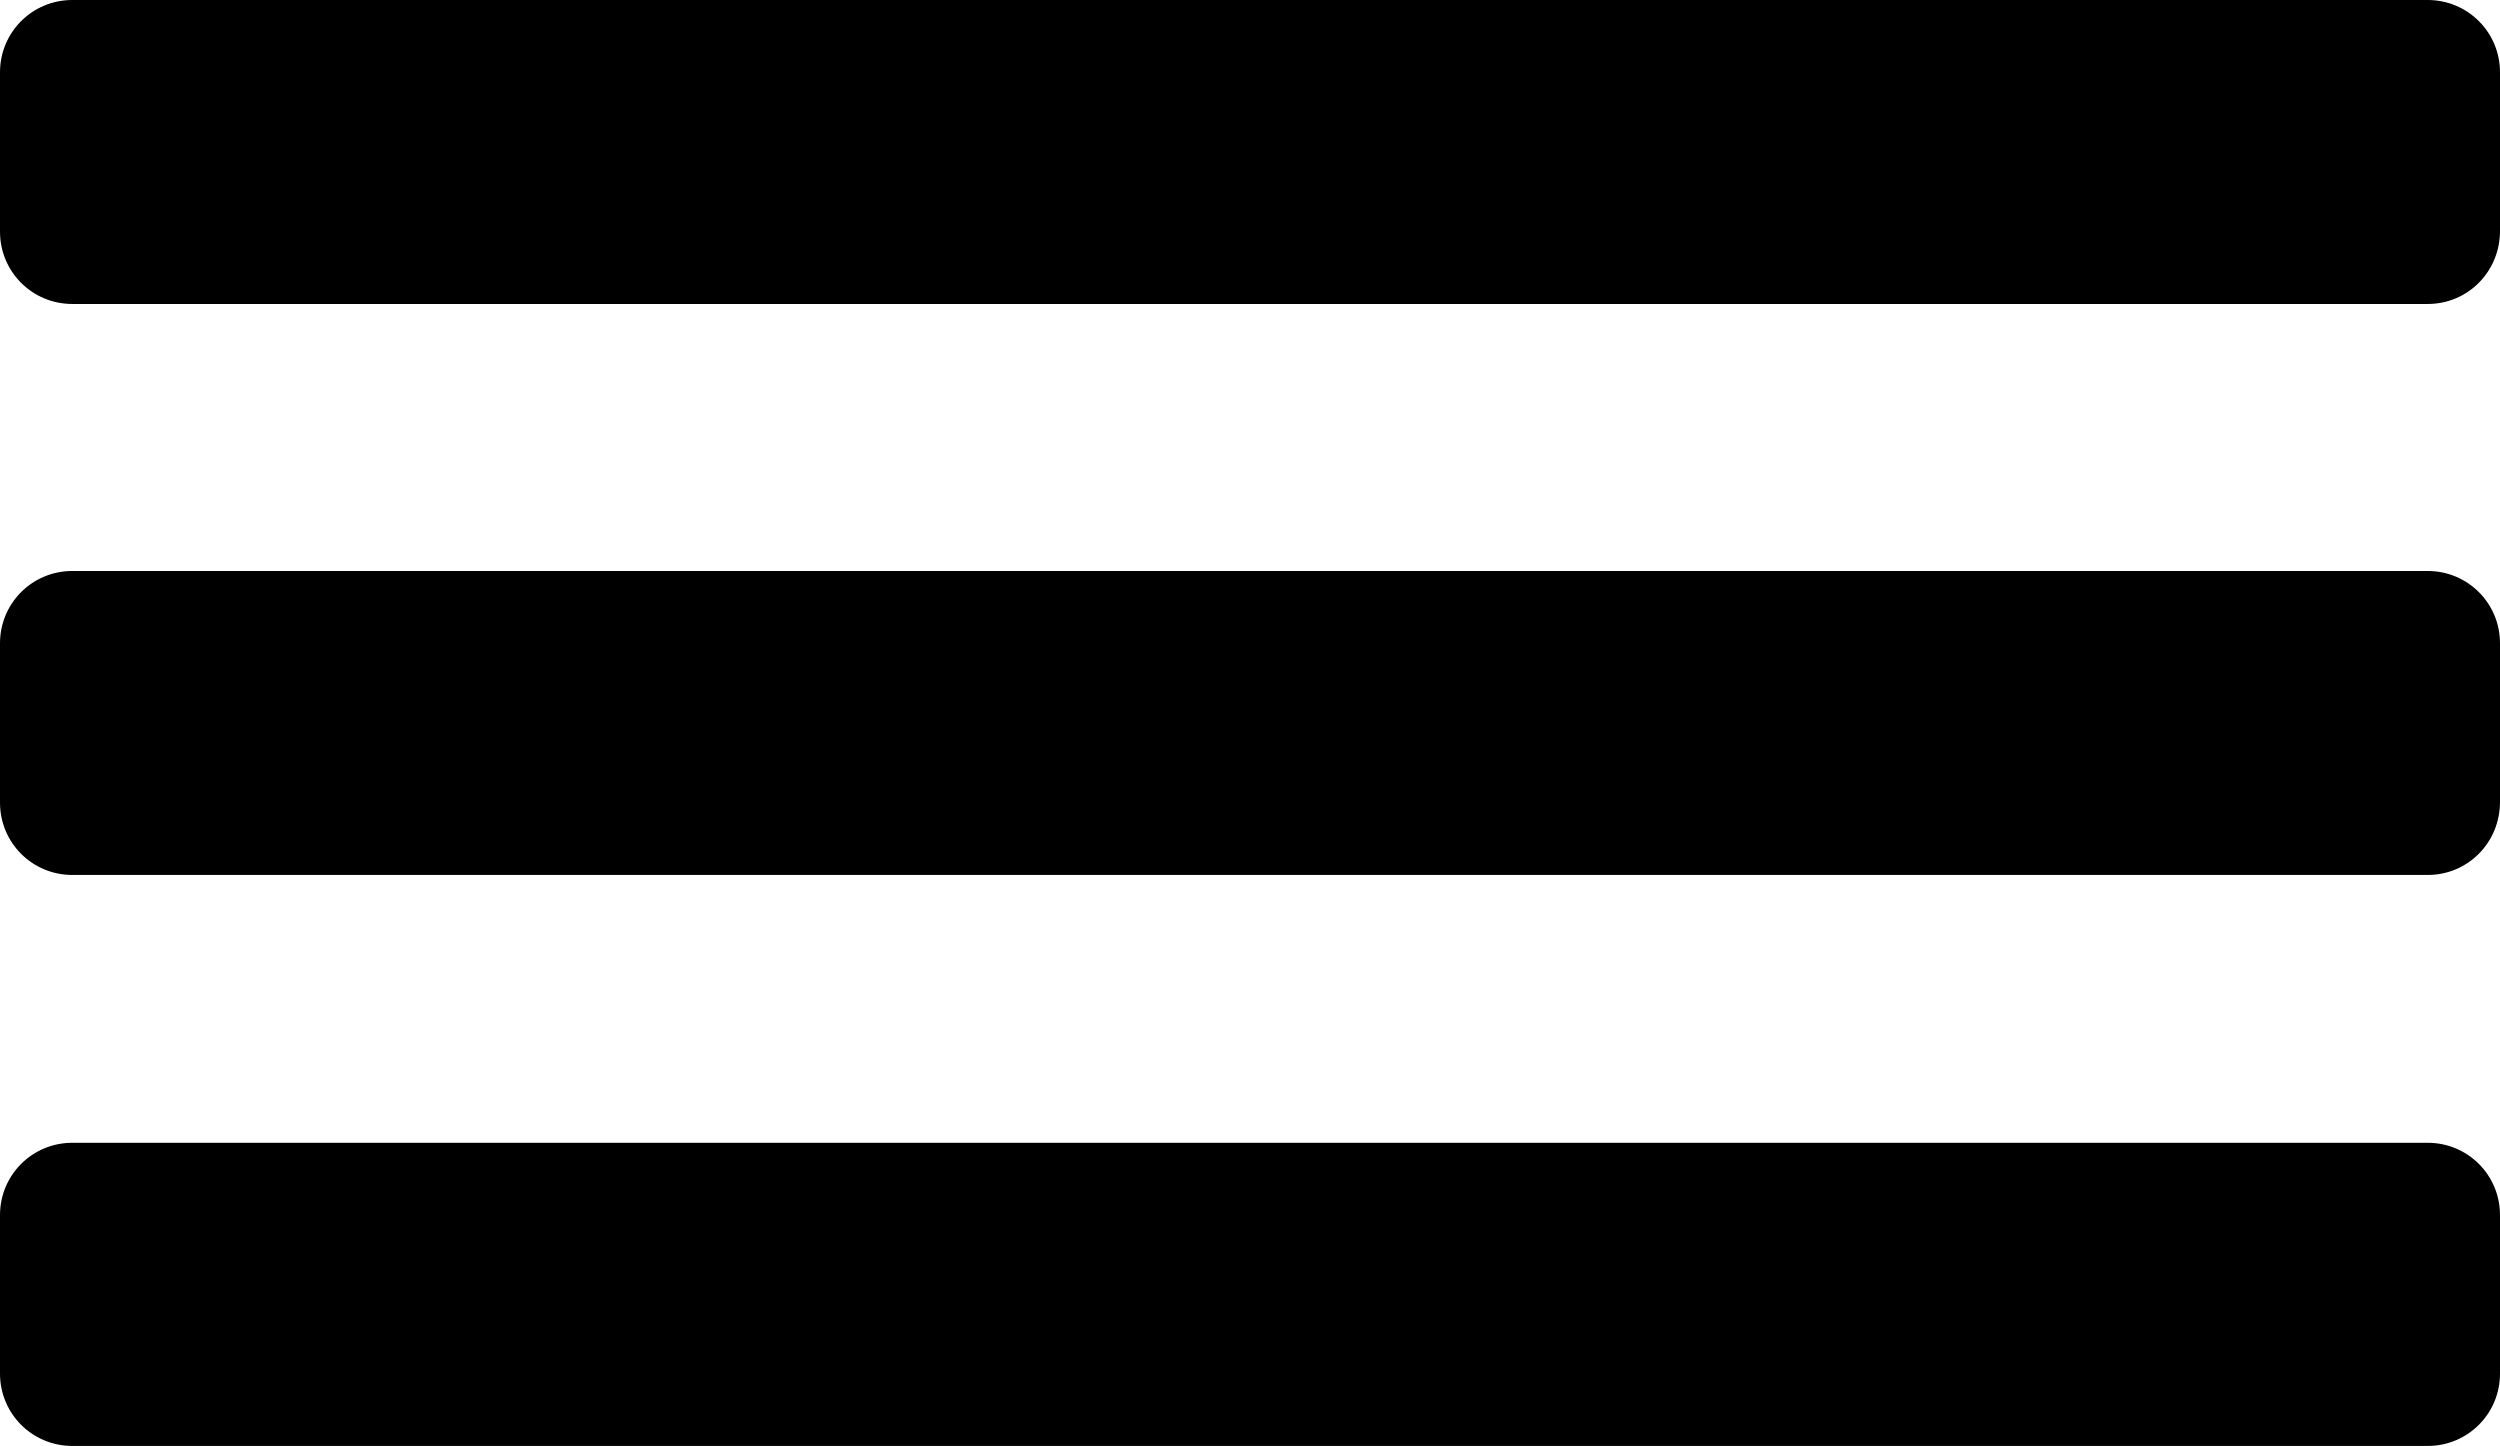 <?xml version="1.0" encoding="utf-8"?>
<!-- Generator: Adobe Illustrator 22.1.0, SVG Export Plug-In . SVG Version: 6.00 Build 0)  -->
<svg version="1.1" id="Layer_1" xmlns="http://www.w3.org/2000/svg" xmlns:xlink="http://www.w3.org/1999/xlink" x="0px" y="0px"
	 viewBox="0 0 304.3 176" style="enable-background:new 0 0 304.3 176;" xml:space="preserve">
<style type="text/css">
	.st0{stroke:#000000;stroke-miterlimit:10;}
</style>
<g>
	<path class="st0" d="M295.5,36.5H8.8c-4.6,0-8.3-3.7-8.3-8.3V8.8c0-4.6,3.7-8.3,8.3-8.3h286.7c4.6,0,8.3,3.7,8.3,8.3v19.3
		C303.8,32.8,300.1,36.5,295.5,36.5z"/>
	<path class="st0" d="M295.5,106H8.8c-4.6,0-8.3-3.7-8.3-8.3V78.3c0-4.6,3.7-8.3,8.3-8.3h286.7c4.6,0,8.3,3.7,8.3,8.3v19.3
		C303.8,102.3,300.1,106,295.5,106z"/>
	<path class="st0" d="M295.5,175.5H8.8c-4.6,0-8.3-3.7-8.3-8.3v-19.3c0-4.6,3.7-8.3,8.3-8.3h286.7c4.6,0,8.3,3.7,8.3,8.3v19.3
		C303.8,171.8,300.1,175.5,295.5,175.5z"/>
</g>
</svg>
